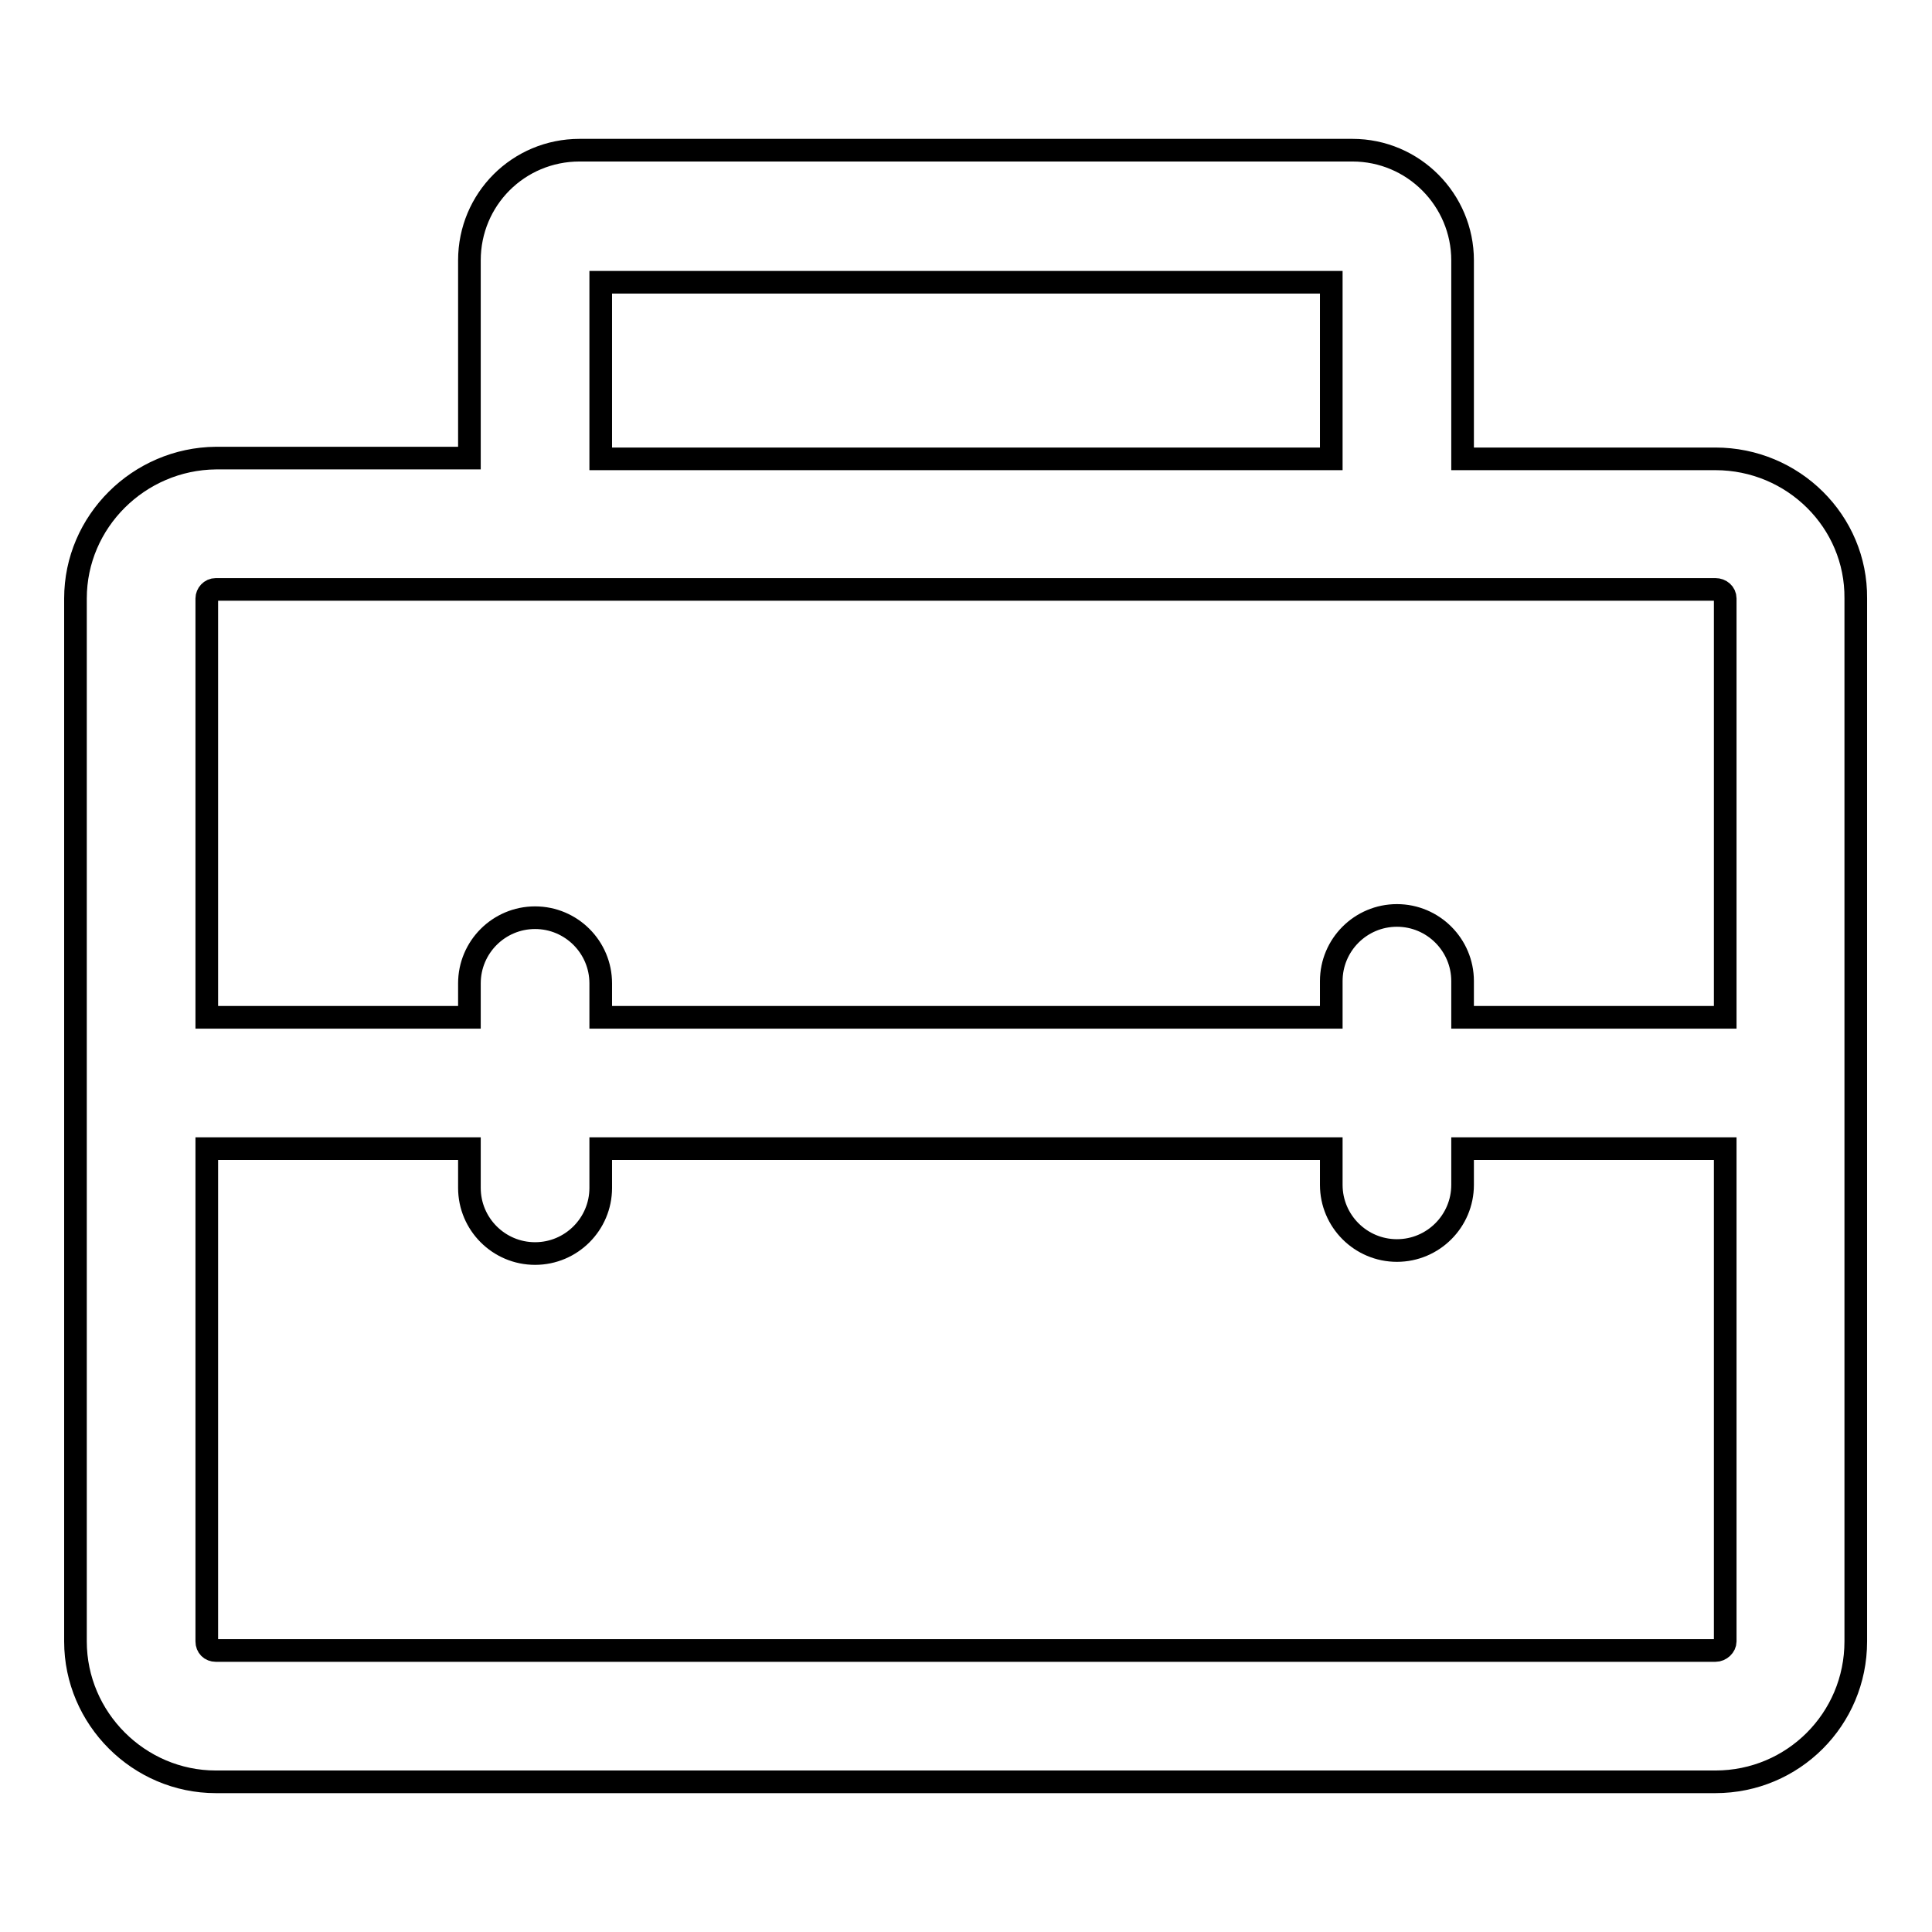 <?xml version="1.0" encoding="utf-8"?>
<!-- Svg Vector Icons : http://www.onlinewebfonts.com/icon -->
<!DOCTYPE svg PUBLIC "-//W3C//DTD SVG 1.1//EN" "http://www.w3.org/Graphics/SVG/1.1/DTD/svg11.dtd">
<svg version="1.1" xmlns="http://www.w3.org/2000/svg" xmlns:xlink="http://www.w3.org/1999/xlink" x="0px" y="0px" viewBox="0 0 256 256" enable-background="new 0 0 256 256" xml:space="preserve">
<g><g><path stroke-width="3" fill-opacity="0" stroke="#000000"  d="M227.3,60.8h-33.5V34.5c0-8-6.5-14.6-14.6-14.6H76.8c-8.1,0-14.6,6.5-14.6,14.6v26.2H28.6C18.4,60.8,10,69.1,10,79.3v138.2c0,10.2,8.4,18.6,18.6,18.6h198.7c10.3,0,18.6-8.3,18.6-18.6V79.3C246,69.1,237.6,60.8,227.3,60.8L227.3,60.8z M79.6,37.4h96.8v23.4H79.6V37.4L79.6,37.4z M28.6,78.1h198.7c0.7,0,1.3,0.5,1.3,1.2v55.5h-34.8v-4.8c0-4.8-3.9-8.7-8.7-8.7s-8.7,3.9-8.7,8.7v4.8H79.6v-4.5c0-4.8-3.9-8.7-8.7-8.7s-8.7,3.9-8.7,8.7v4.5H27.4V79.3C27.4,78.7,27.9,78.1,28.6,78.1L28.6,78.1z M227.3,218.7H28.6c-0.7,0-1.2-0.5-1.2-1.2v-65.3h34.8v5.2c0,4.8,3.9,8.7,8.7,8.7c4.8,0,8.7-3.9,8.7-8.7v-5.2h96.8v4.8c0,4.8,3.9,8.7,8.7,8.7c4.8,0,8.7-3.9,8.7-8.7v-4.8h34.8v65.3C228.6,218.1,228,218.7,227.3,218.7L227.3,218.7z"/></g></g>
</svg>
